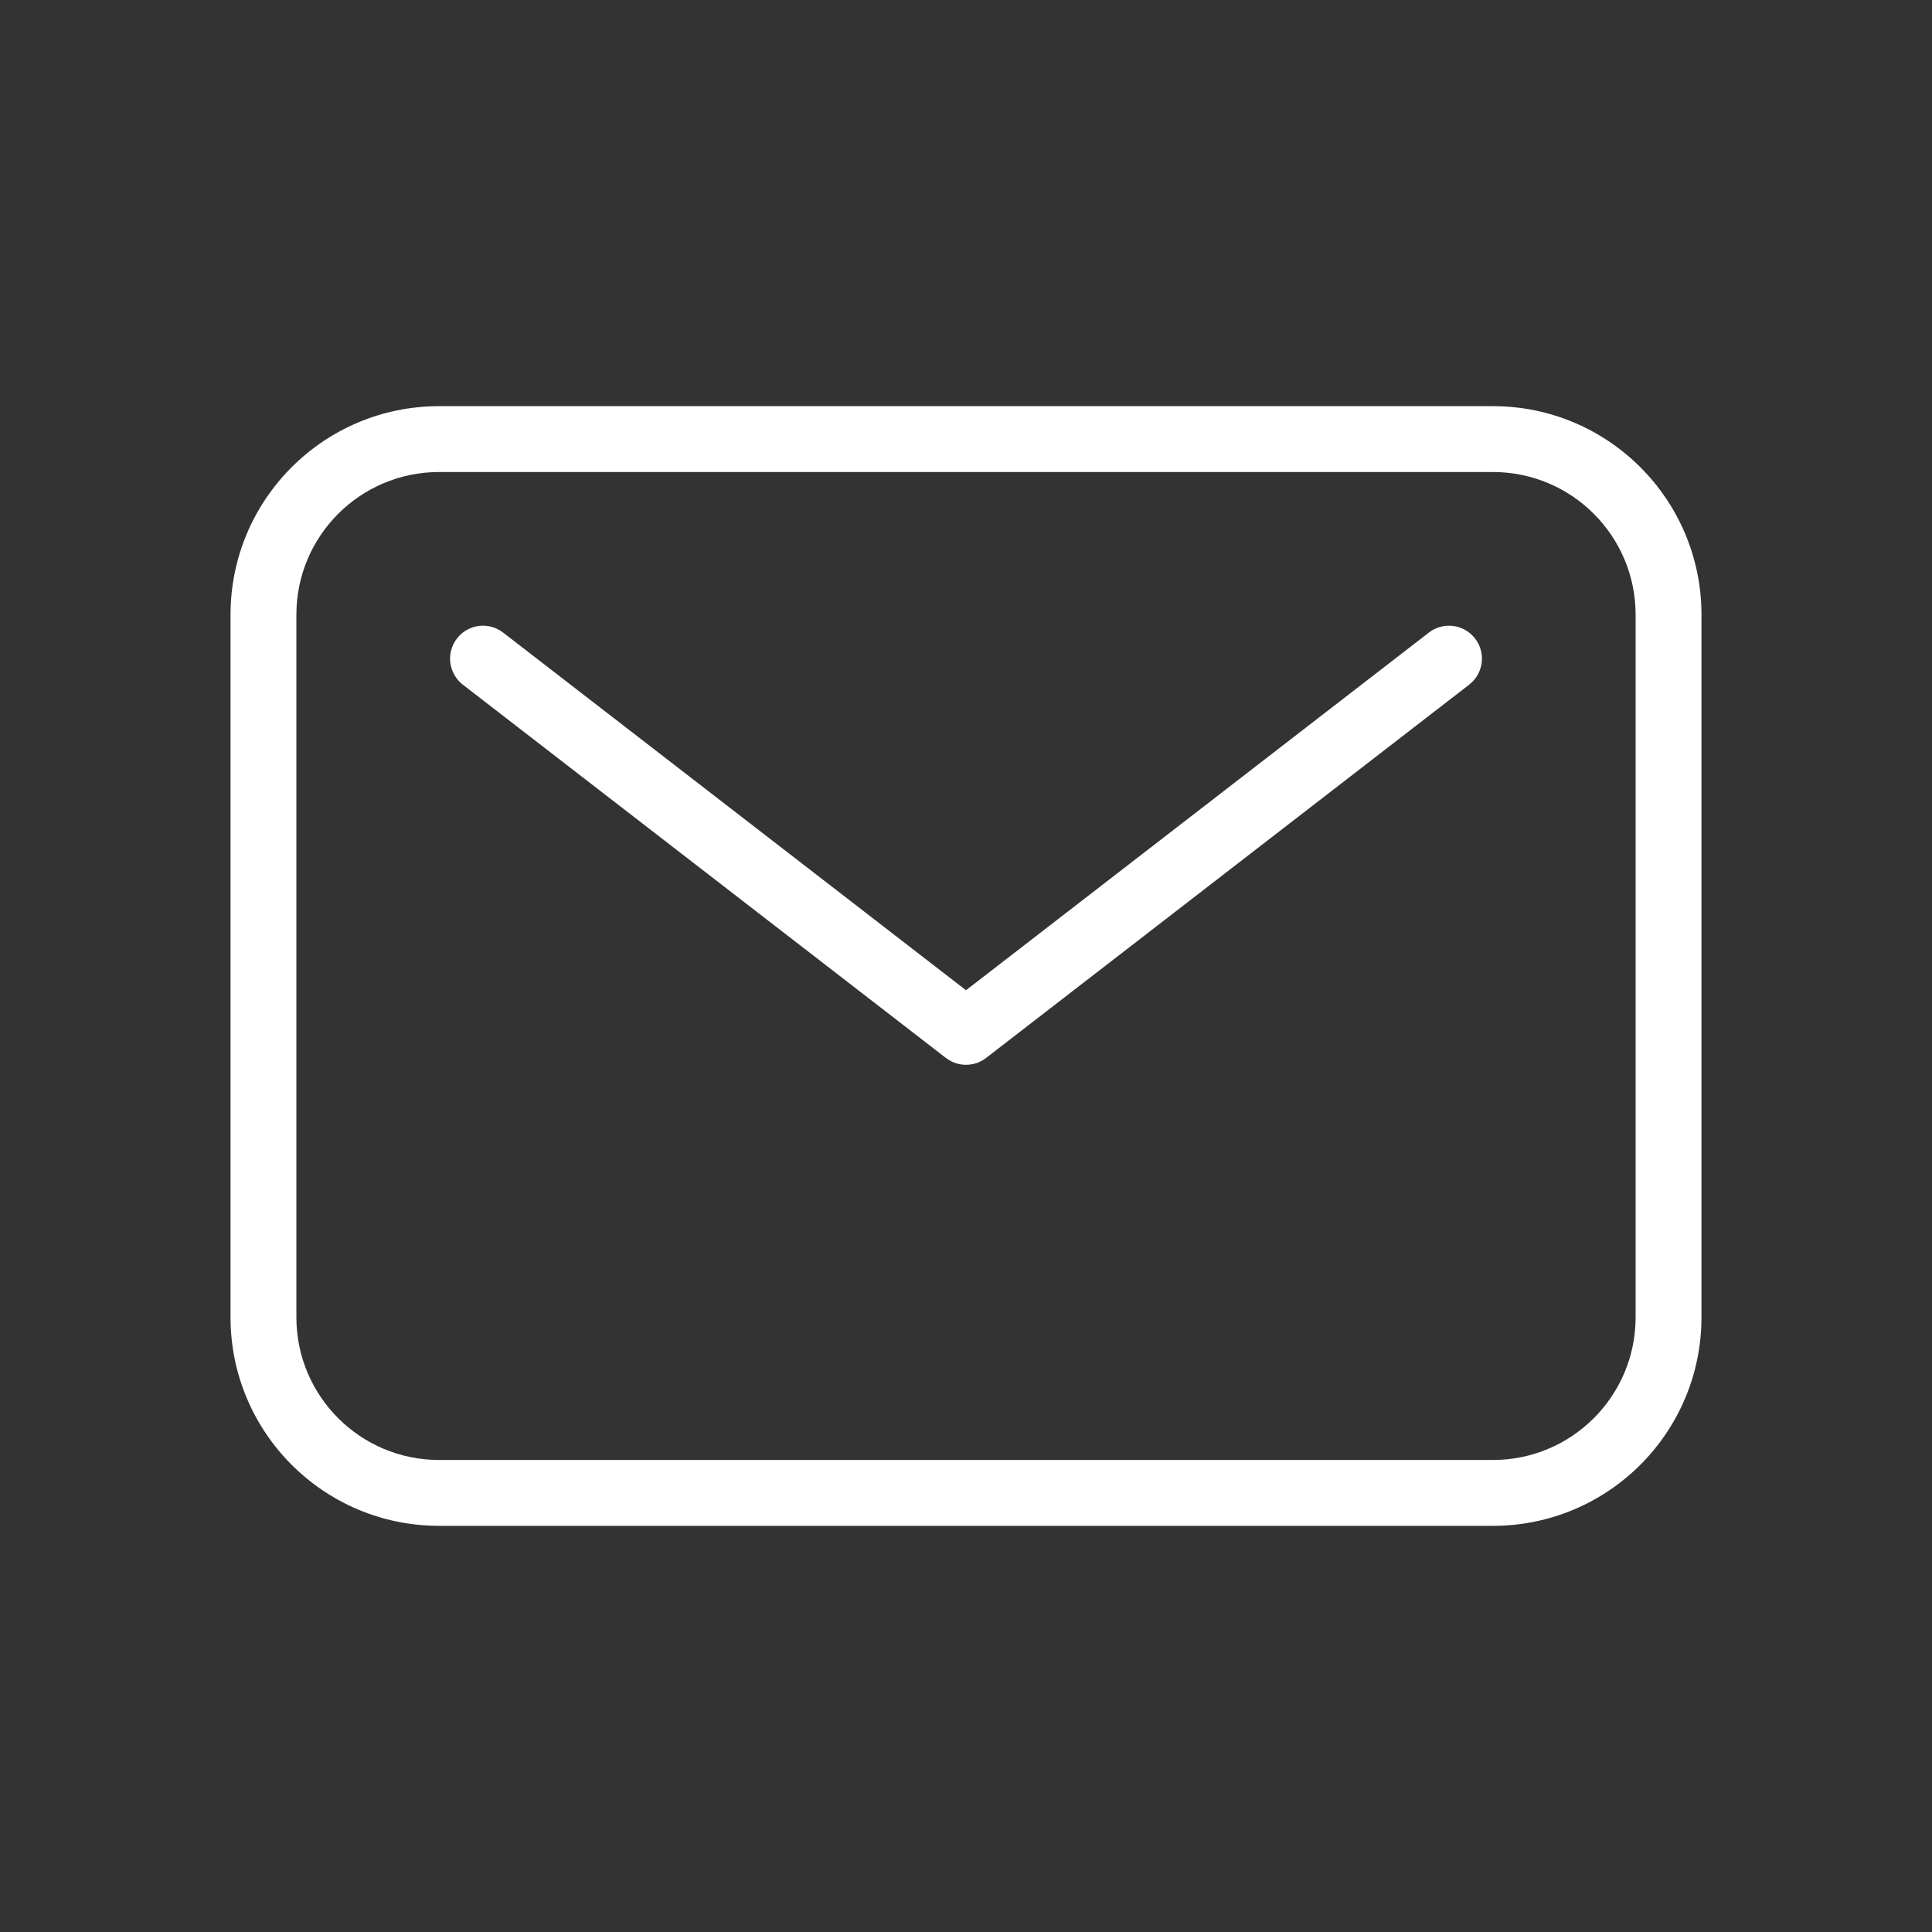 <?xml version="1.0" encoding="UTF-8"?>
<svg width="44px" height="44px" viewBox="0 0 44 44" version="1.1" xmlns="http://www.w3.org/2000/svg" xmlns:xlink="http://www.w3.org/1999/xlink">
    <rect x="0" y="0" width="44" height="44" fill="#333333" stroke="none"/>
    <title>Icon/CS</title>
    <g id="Icon/CS" stroke="none" stroke-width="1" fill="none" fill-rule="evenodd">
        <path d="M34,9.25 L10,9.25 C7.377,9.25 5.25,11.377 5.25,14 L5.25,30 C5.25,32.623 7.377,34.75 10,34.75 L34,34.75 C36.623,34.75 38.75,32.623 38.75,30 L38.75,14 C38.75,11.377 36.623,9.25 34,9.25 Z M10,10.75 L34,10.75 C35.795,10.75 37.25,12.205 37.25,14 L37.25,30 C37.25,31.795 35.795,33.25 34,33.25 L10,33.25 C8.205,33.25 6.75,31.795 6.75,30 L6.75,14 C6.75,12.205 8.205,10.75 10,10.75 Z" id="Rectangle" fill="#FFFFFF" fill-rule="nonzero"></path>
        <path d="M32.541,14.407 C32.869,14.153 33.34,14.214 33.593,14.541 C33.824,14.839 33.795,15.256 33.541,15.519 L33.459,15.593 L22.459,24.093 C22.218,24.279 21.894,24.3 21.635,24.155 L21.541,24.093 L10.541,15.593 C10.214,15.34 10.153,14.869 10.407,14.541 C10.637,14.243 11.047,14.166 11.366,14.345 L11.459,14.407 L22,22.552 L32.541,14.407 Z" id="Path" fill="#FFFFFF" fill-rule="nonzero"></path>
    </g>
</svg>